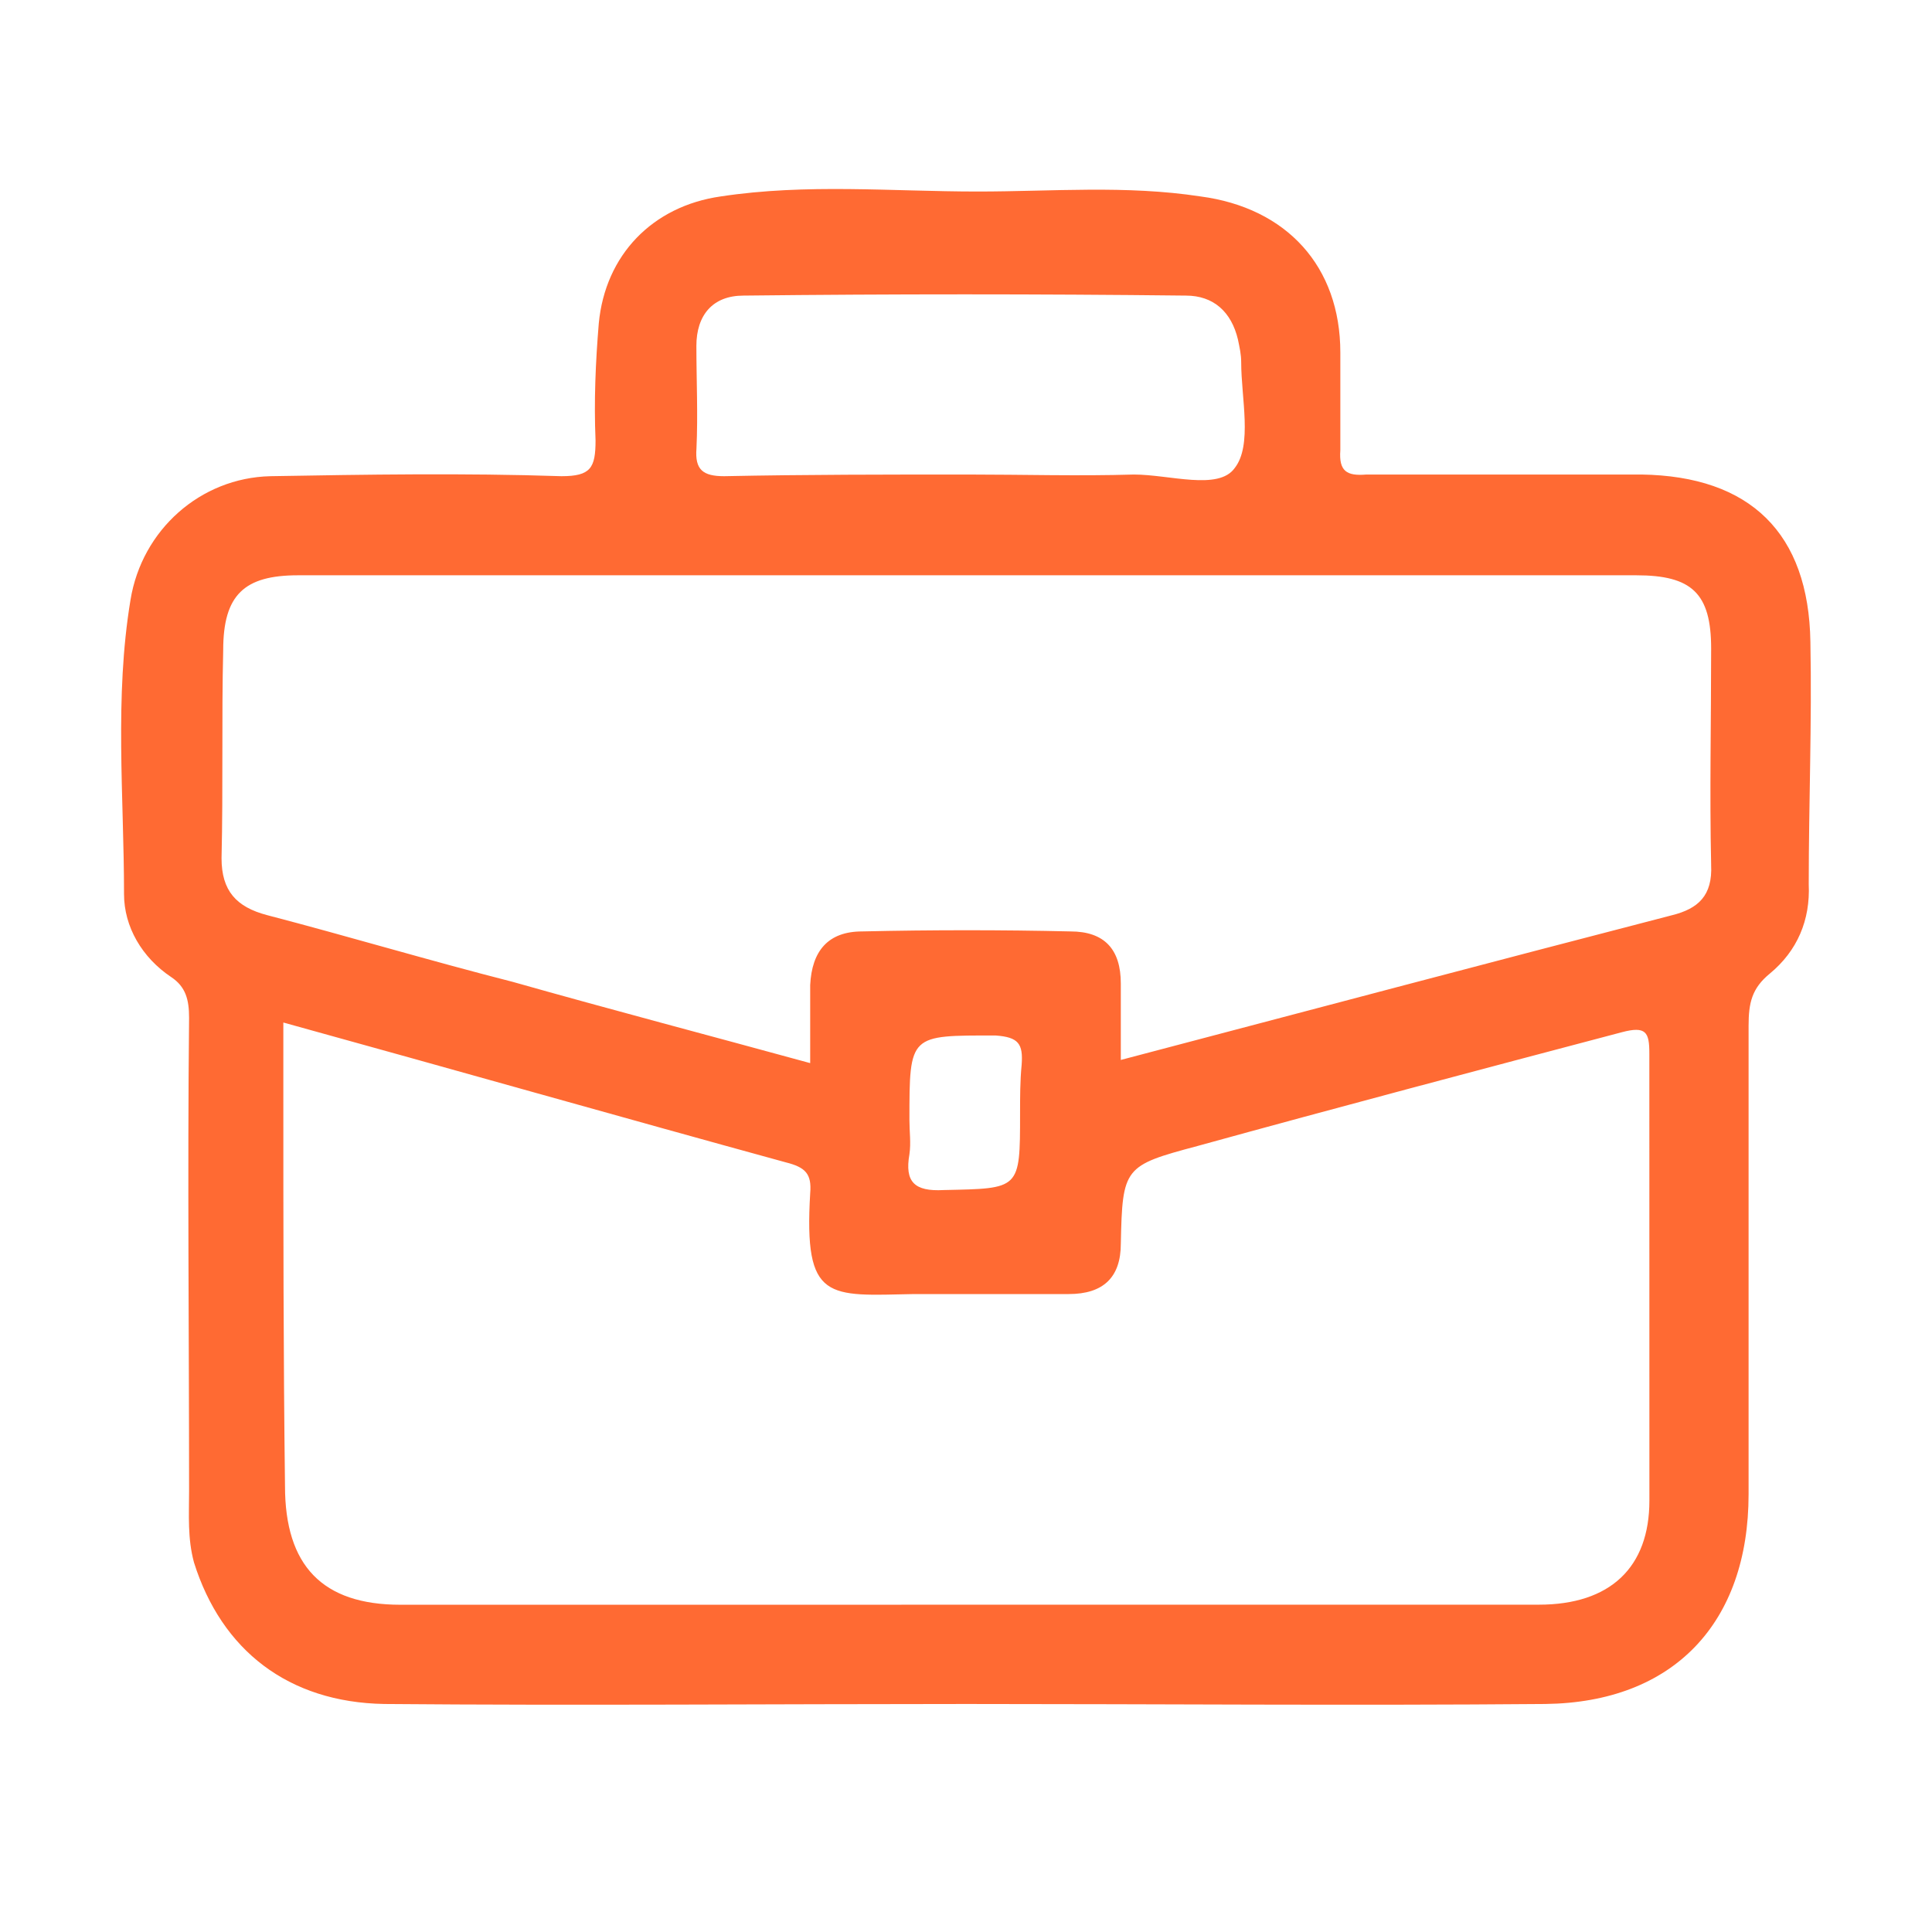 <?xml version="1.0" encoding="UTF-8"?>
<svg width="1200pt" height="1200pt" version="1.1" viewBox="0 0 1200 1200" xmlns="http://www.w3.org/2000/svg">
 <path d="m1019.4 294.74h-170.72c-12.141 1.031-17.156-2.016-16.172-15.141v-60.609c0-53.531-33.328-89.906-86.859-96.984-46.453-7.078-91.922-3.047-138.37-3.047-53.531 0-106.08-5.062-159.61 3.047-42.422 6.047-71.719 36.375-75.75 78.797-2.016 24.234-3.047 48.469-2.016 72.75 0 17.156-3.047 22.219-21.188 22.219-60.609-2.016-121.22-1.031-180.79 0-43.453 1.031-79.781 33.328-86.859 76.781-10.078 60.609-4.031 122.21-4.031 182.81 0 20.203 11.109 39.375 29.297 51.516 9.094 6.047 11.109 14.156 11.109 25.266-1.031 97.969 0 195.94 0 293.9 0 15.141-1.031 29.297 3.047 44.438 17.156 54.562 58.594 86.859 118.17 87.891 120.19 1.031 240.37 0 361.6 0 119.2 0 239.39 1.031 359.58 0 79.781-0.984 126.24-50.484 126.24-130.31v-290.95c0-14.156 2.016-23.25 13.125-32.344 17.156-14.156 25.266-33.328 24.234-55.547 0-50.484 2.016-99.984 1.031-150.52-1.031-67.594-37.359-102.98-105.05-103.97zm-586.87-79.828c0-19.172 10.125-31.312 29.297-31.312 91.922-1.031 182.81-1.031 274.74 0 17.156 0 28.266 10.078 32.344 27.281 1.031 5.062 2.016 9.094 2.016 14.156 0 22.219 7.078 51.516-4.031 65.672-10.078 14.156-40.406 4.031-62.625 4.031-34.359 1.031-68.672 0-103.03 0-50.484 0-101.02 0-151.5 1.031-13.125 0-18.188-4.031-17.156-17.156 0.984-21.281-0.047-42.469-0.047-63.703zm591.94 717.14c0 41.438-24.234 64.641-68.672 64.641l-707.06 0.047c-48.469 0-71.719-24.234-71.719-73.734-1.031-81.797-1.031-163.64-1.031-244.45v-43.453c106.08 29.297 209.06 58.594 312.1 86.859 12.141 3.047 16.172 7.078 15.141 19.172-4.031 67.688 11.109 63.656 64.641 62.625h95.953c21.188 0 32.344-10.125 32.344-31.312 0.984-47.484 2.016-48.469 47.484-60.609 87.891-24.234 175.74-47.484 263.63-70.688 15.141-4.031 17.156 0 17.156 13.125zm-459.61-215.11c1.031-7.078 0-14.156 0-21.234 0-53.531 0-52.547 53.531-52.547 14.156 1.031 17.156 5.062 16.172 18.188-0.984 10.125-0.984 20.203-0.984 30.328 0 47.484 0 46.453-47.484 47.484-18.188 0.984-24.234-5.062-21.234-22.219zm497.95-179.81c0.984 19.172-8.062 27.281-24.234 31.312-113.11 29.297-227.26 59.578-342.42 89.906v-47.484c0-21.188-10.125-32.344-31.312-32.344-42.422-0.984-85.875-0.984-129.28 0-21.234 0-31.312 12.141-32.344 33.328v48.469c-62.625-17.156-124.22-33.328-184.82-50.484-51.516-13.125-102-28.266-152.53-41.438-19.172-5.062-28.266-15.141-28.266-35.344 1.031-43.453 0-86.859 1.031-129.28 0-34.359 13.125-46.453 46.453-46.453h831.28c34.359 0 46.453 11.109 46.453 45.469 0 45.469-0.984 89.906 0 134.34z" fill="#ff6a33"/>
</svg>
